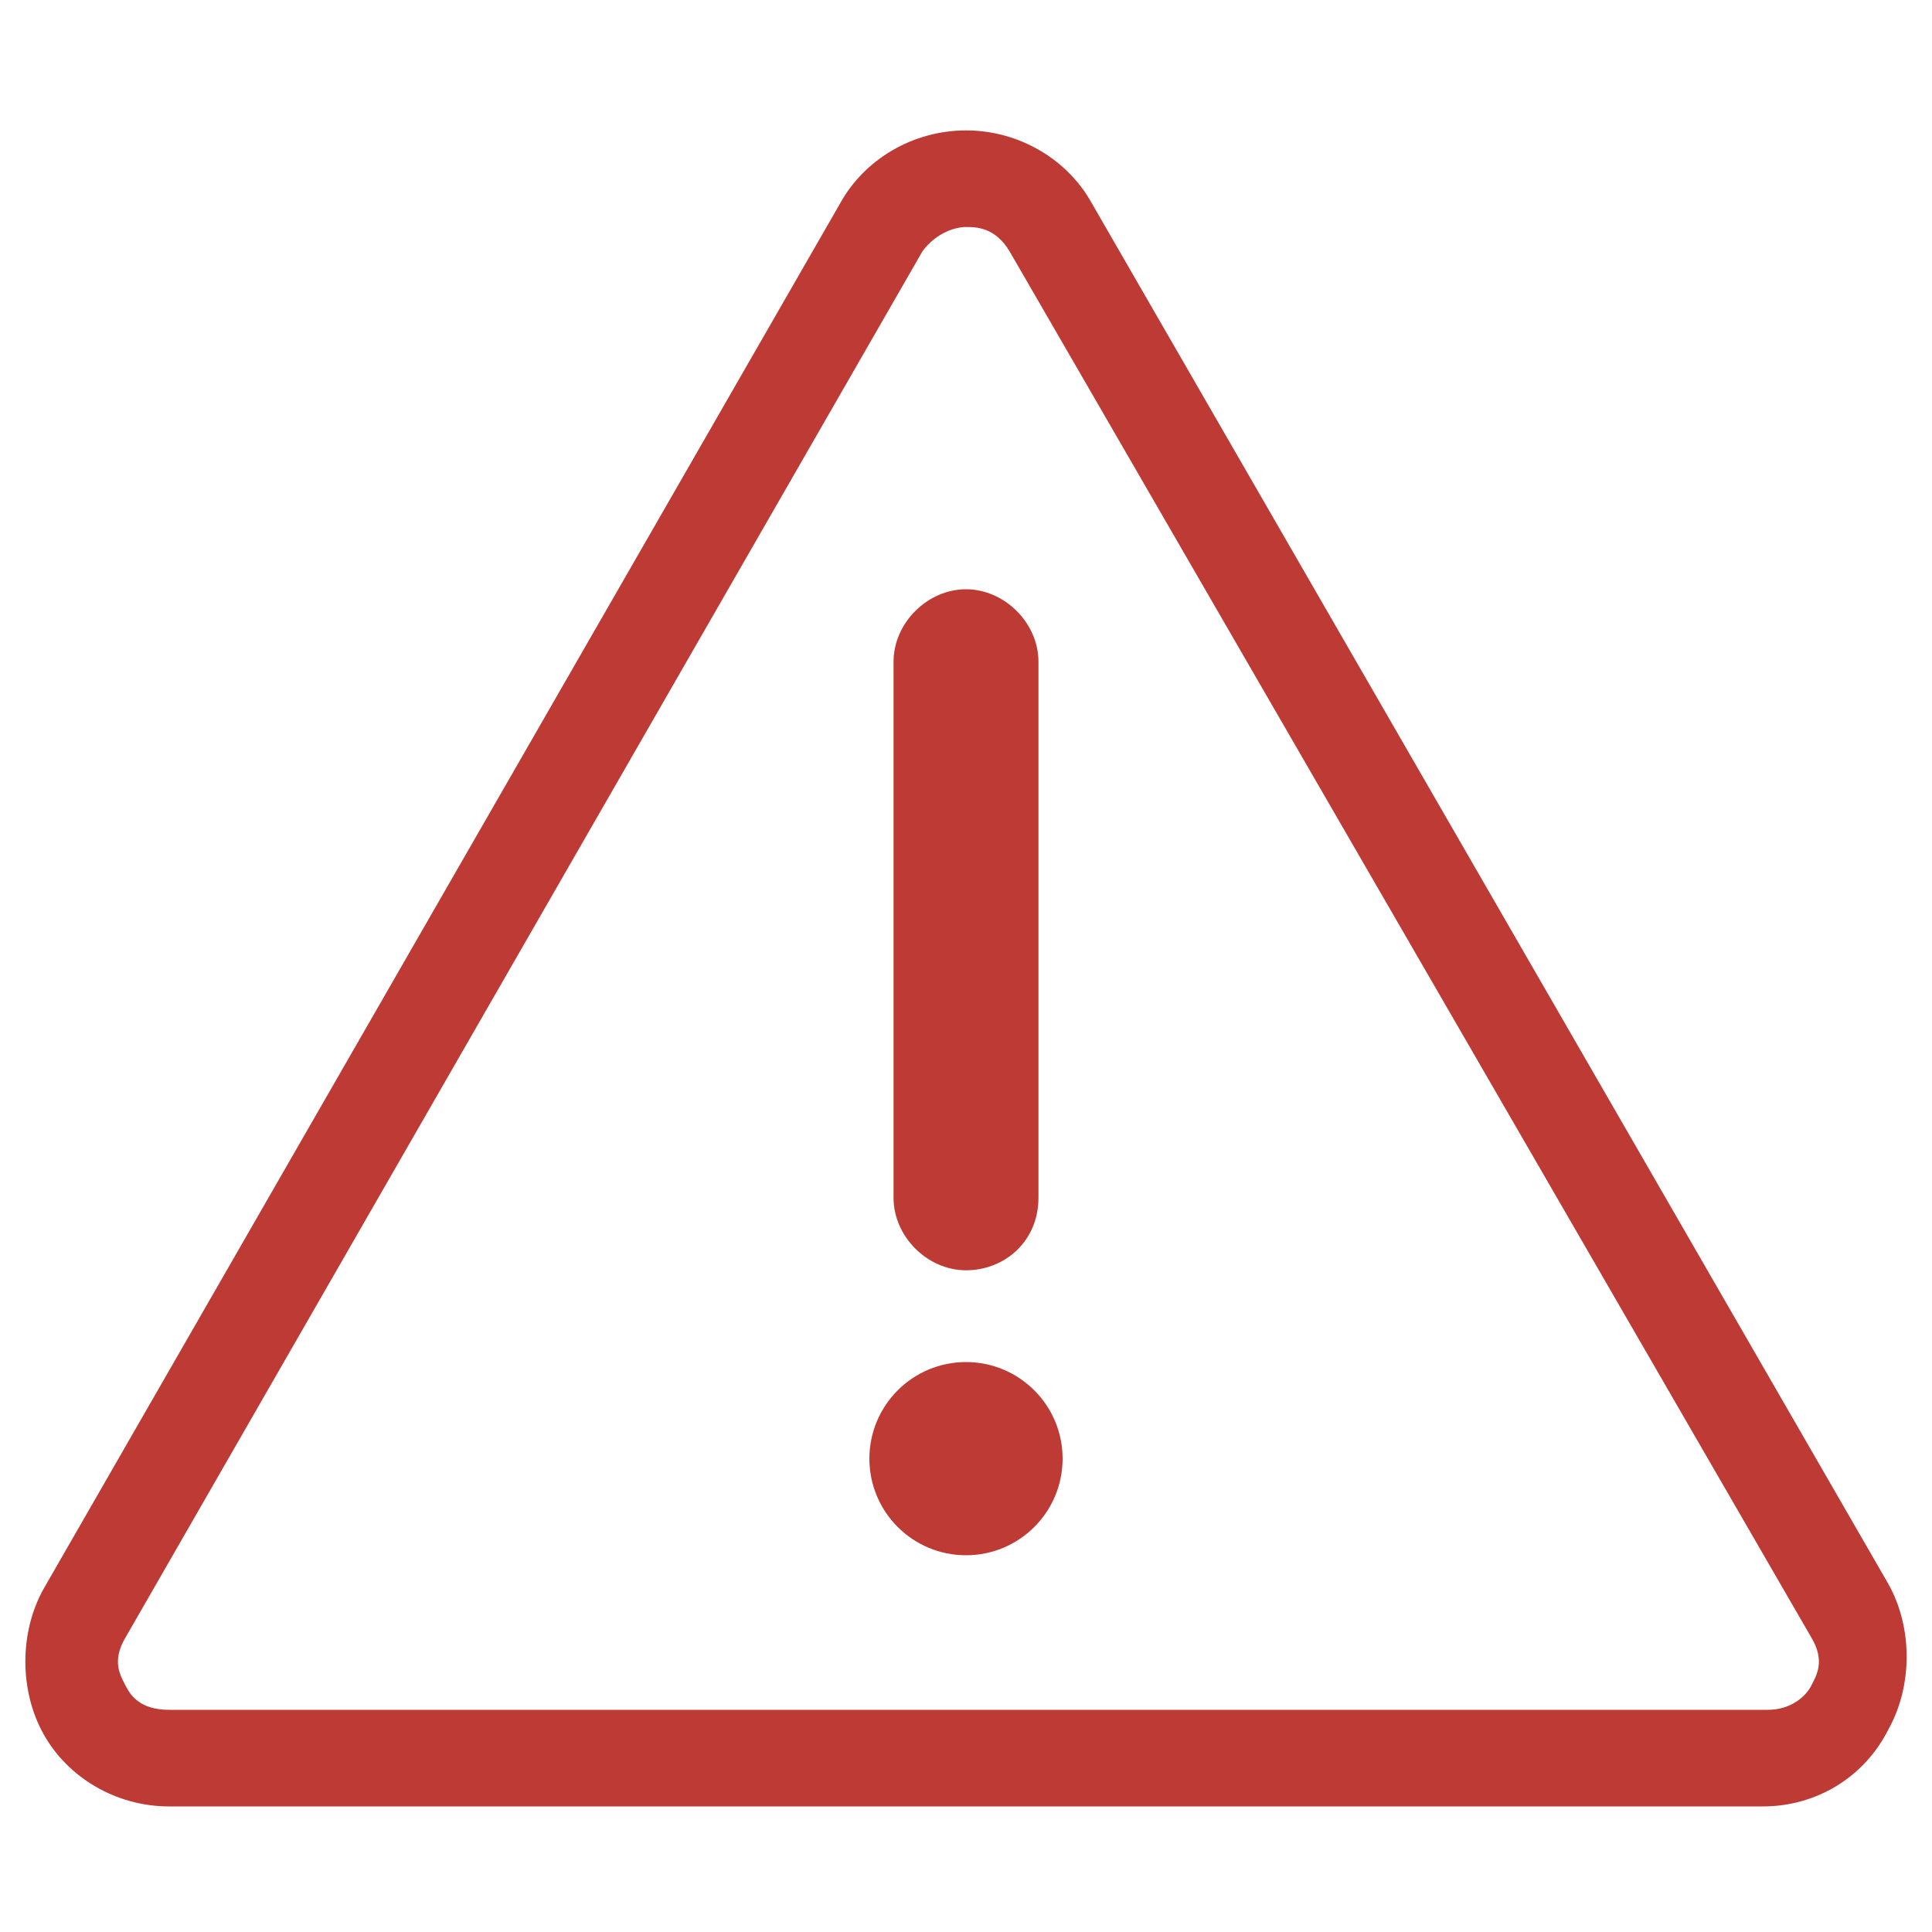 <?xml version="1.0" encoding="utf-8"?>
<!-- Generator: Adobe Illustrator 24.2.1, SVG Export Plug-In . SVG Version: 6.00 Build 0)  -->
<svg version="1.1" id="Layer_1" xmlns="http://www.w3.org/2000/svg" xmlns:xlink="http://www.w3.org/1999/xlink" x="0px" y="0px"
	 viewBox="0 0 40 40" style="enable-background:new 0 0 40 40;" xml:space="preserve">
<style type="text/css">
	.st0{display:none;}
	.st1{display:inline;}
	.st2{fill:#00A84C;}
	.st3{fill:#BE3A34;}
</style>
<g id="Layer_2_1_" class="st0">
	<g class="st1">
		<path class="st2" d="M9.9,29.4H4.1c-0.5,0-0.9,0.4-0.9,0.9v5.1h-6.7V20.8c0-0.2-0.1-0.5-0.3-0.7l-3-3v-1.8h20.4
			c0.5,0,0.9-0.4,0.9-0.9s-0.4-0.9-0.9-0.9H-7.8c-0.5-0.1-0.9,0.3-0.9,0.8v3.1c0,0.2,0.1,0.5,0.3,0.7l3,3v15.2
			c0,0.2,0.1,0.5,0.3,0.7s0.4,0.3,0.7,0.3h8.5c0.5,0,0.9-0.4,0.9-0.9v-5.1h5c0.4,0,0.7-0.1,0.9-0.4c0.2-0.3,0.2-0.7,0-1
			C10.6,29.5,10.3,29.3,9.9,29.4L9.9,29.4z"/>
		<path class="st2" d="M48.5,13.7c-0.2-0.2-0.4-0.3-0.7-0.3h-4.4l-1.1-2l-0.1-0.1l2.8-3c0.3-0.2,0.4-0.6,0.3-0.9
			c-0.1-0.3-0.4-0.6-0.7-0.7c-0.3-0.1-0.7,0.1-0.9,0.3l-24,25.4l-7.4-8l1.7-1.6l5.2,3.9c0.4,0.2,0.9,0.2,1.2-0.1L39.5,8.5
			c0.3-0.3,0.4-0.8,0.2-1.1L34.6-2c-0.2-0.4-0.5-0.6-0.9-0.6H7.1H6.9L6.7-2.5L6.6-2.4L6.5-2.3L6.4-2.2L-1.7,9.4
			c-0.2,0.3-0.2,0.7-0.1,1c0.2,0.3,0.5,0.5,0.8,0.5c0.3,0,0.6-0.2,0.8-0.4L7.5-0.8h25.6l4.5,8.3l-18,17.2l-5.2-3.9
			c-0.4-0.3-0.9-0.2-1.2,0.1l-2.9,2.8c-0.4,0.4-0.4,0.9,0,1.3l8.6,9.4c0.2,0.2,0.4,0.3,0.7,0.3c0.3,0,0.5-0.1,0.7-0.3l2.8-2.9h12.1
			v4.8c0,0.5,0.4,0.9,0.9,0.9h8.4c0.5,0,0.9-0.4,0.9-0.9V21.2l3-3c0.2-0.2,0.3-0.4,0.3-0.7v-3.2C48.8,14.1,48.7,13.8,48.5,13.7
			 M46.9,17.1l-3,3c-0.2,0.2-0.3,0.4-0.3,0.7v14.6H37v-4.8c0-0.5-0.4-0.9-0.9-0.9H24.8l16.1-16.9l1.2,2.1c0.2,0.3,0.5,0.5,0.8,0.5
			H47L46.9,17.1L46.9,17.1z"/>
	</g>
</g>
<g>
	<path class="st3" d="M36.5,37.4H3.5c-1.1,0-2.1-0.6-2.6-1.5c-0.5-0.9-0.5-2.1,0-3L17.4,4.2c0.5-0.9,1.5-1.5,2.6-1.5c0,0,0,0,0,0
		c1.1,0,2.1,0.6,2.6,1.5l16.5,28.6c0.5,0.9,0.5,2.1,0,3C38.6,36.8,37.6,37.4,36.5,37.4z M19.1,5.2L2.6,33.9c-0.3,0.5-0.1,0.8,0,1
		c0.1,0.2,0.3,0.5,0.9,0.5h33.1c0.5,0,0.8-0.3,0.9-0.5s0.3-0.5,0-1L20.9,5.2c-0.3-0.5-0.7-0.5-0.9-0.5c0,0,0,0,0,0
		C19.8,4.7,19.4,4.8,19.1,5.2L19.1,5.2z"/>
	<g>
		<path class="st3" d="M20,26.3c-0.8,0-1.5-0.7-1.5-1.5V13.7c0-0.8,0.7-1.5,1.5-1.5c0.8,0,1.5,0.7,1.5,1.5v11.1
			C21.5,25.7,20.8,26.3,20,26.3z"/>
		<circle class="st3" cx="20" cy="30.2" r="2"/>
	</g>
</g>
</svg>
